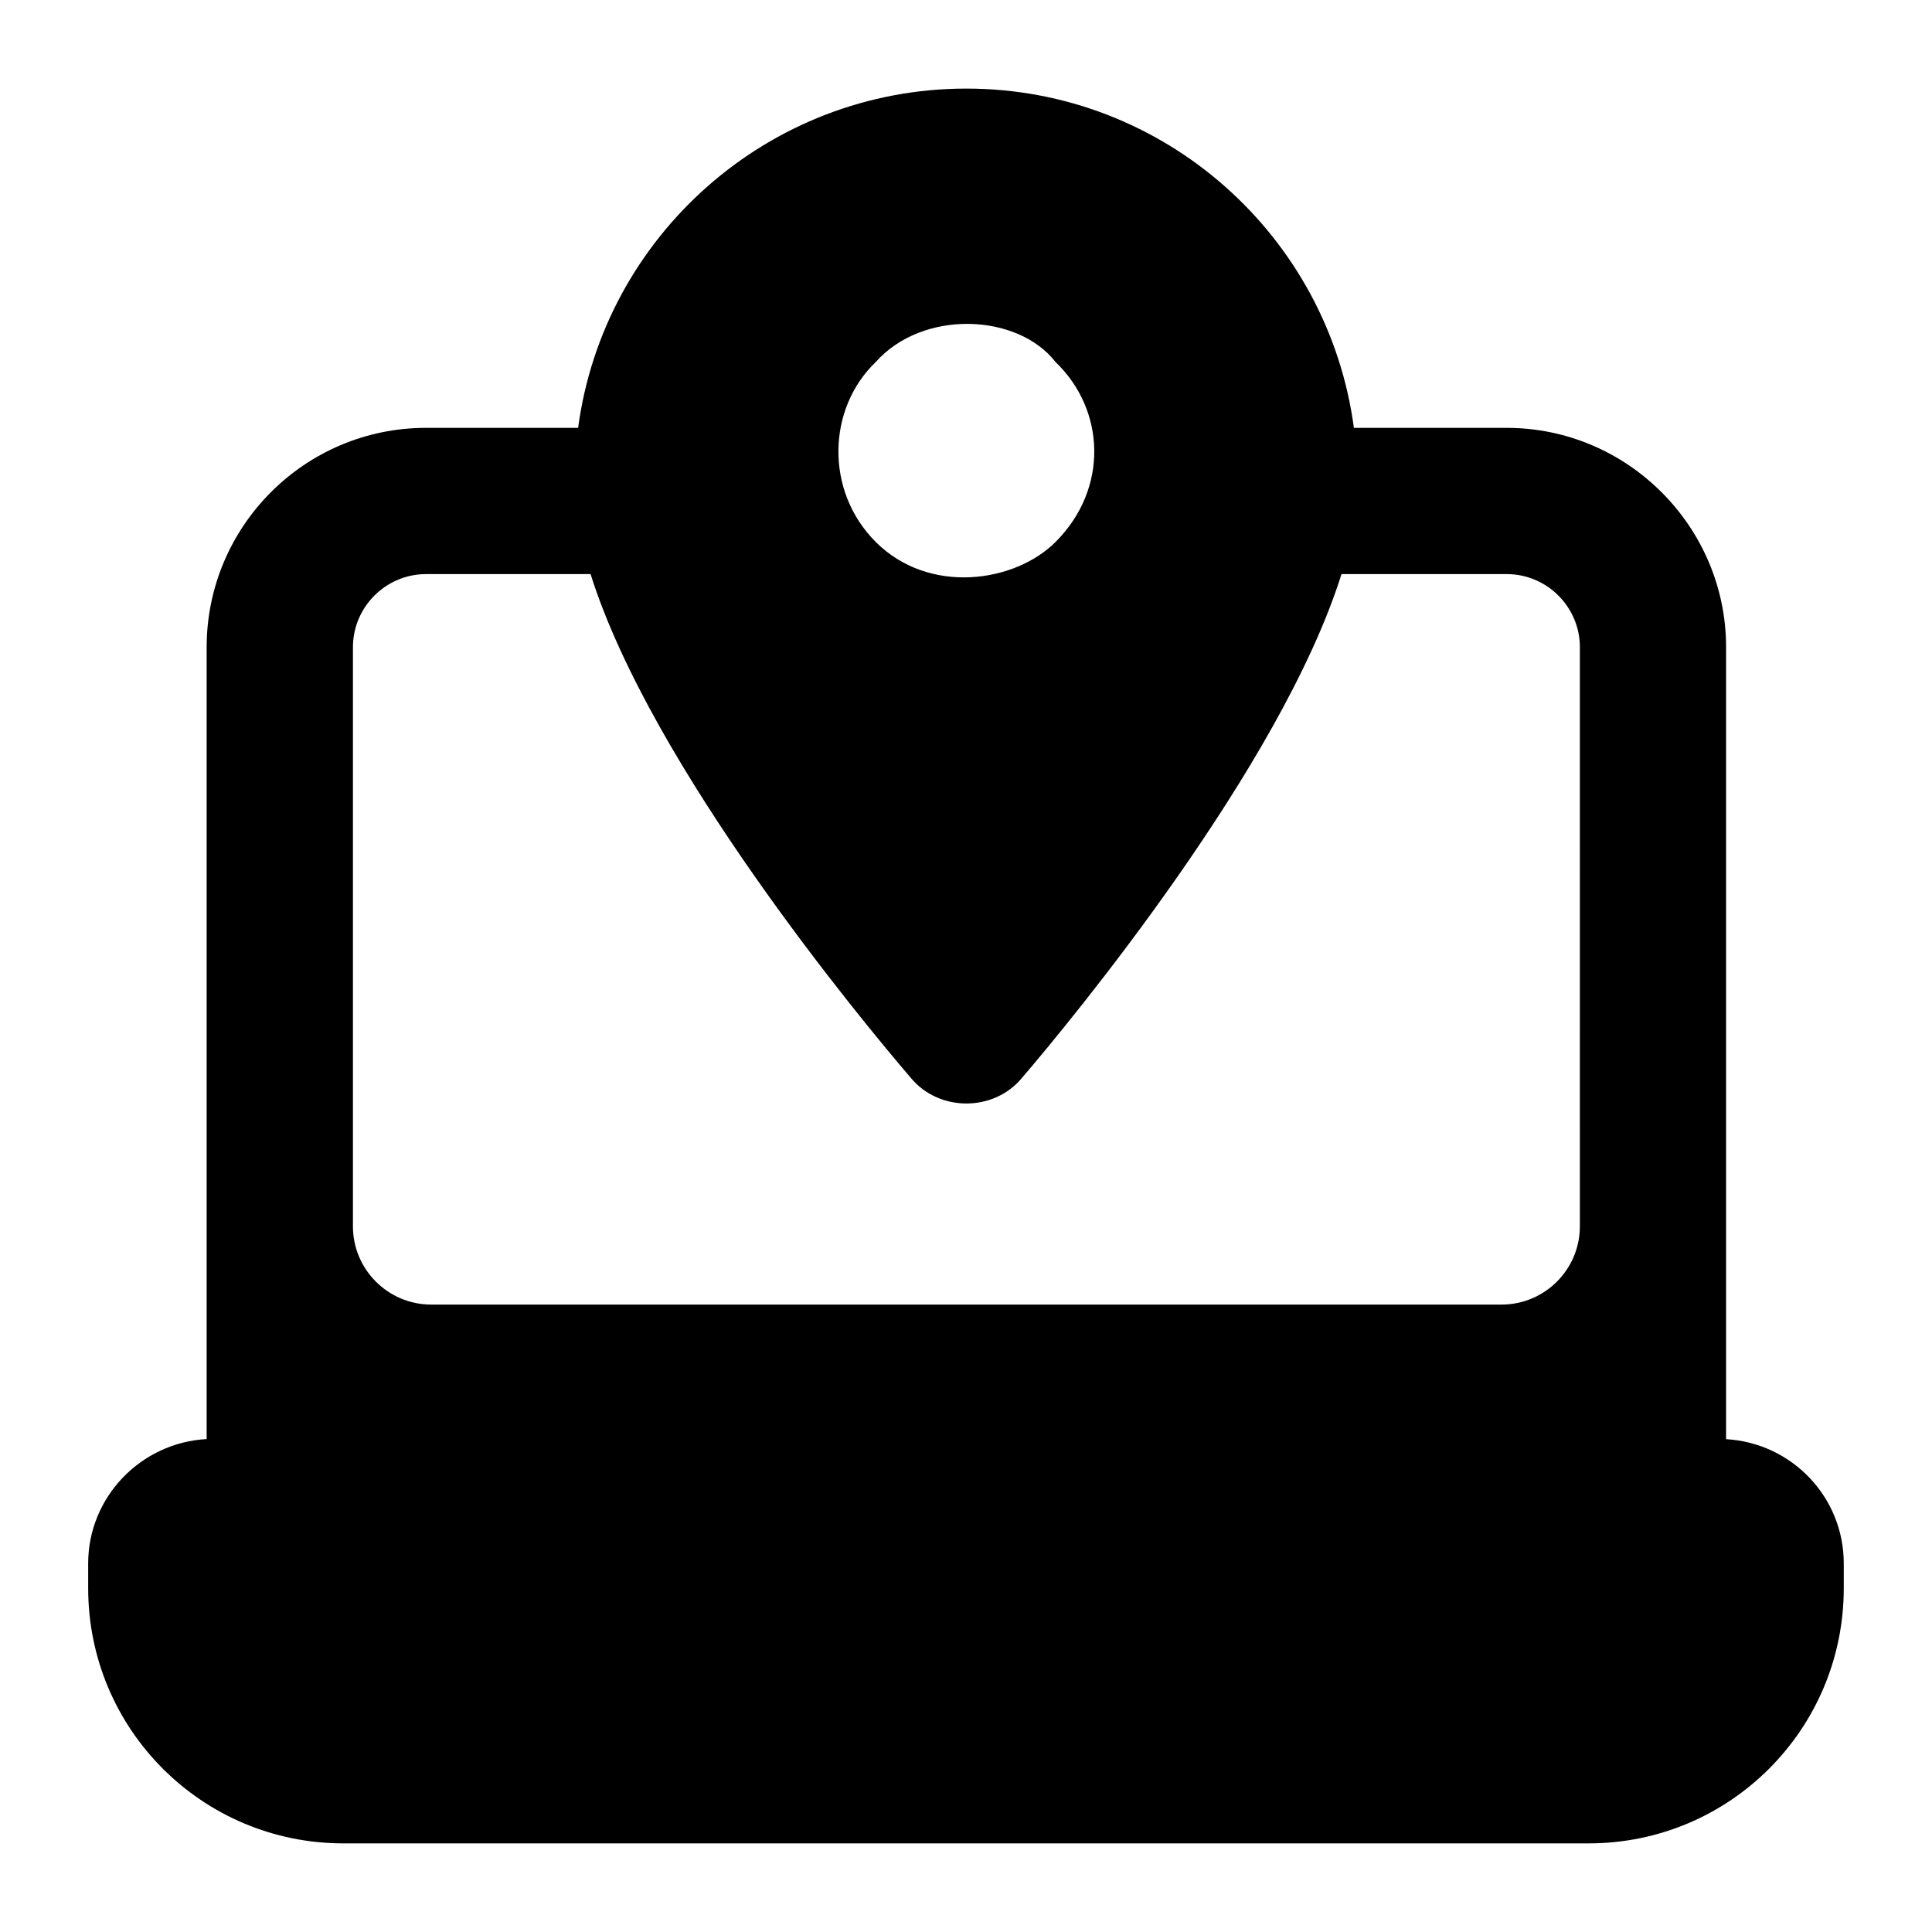 <?xml version="1.0" encoding="UTF-8"?>
<!-- Uploaded to: SVG Repo, www.svgrepo.com, Generator: SVG Repo Mixer Tools -->
<svg fill="#000000" width="800px" height="800px" version="1.1" viewBox="144 144 512 512" xmlns="http://www.w3.org/2000/svg">
 <path d="m601.43 525.39v-209.87c0-31.973-26.16-58.133-58.133-58.133h-40.5c-6.777-50.77-50.184-89.91-102.7-89.91-52.516 0-96.117 39.141-102.89 89.91h-40.309c-32.164 0-58.133 26.16-58.133 58.133v209.85c-17.398 0.93-31.398 15.34-31.398 32.961v6.559c0 37.398 30.23 67.625 67.625 67.625h330c37.398 0 67.625-30.23 67.625-67.625v-6.559c0.004-17.555-13.715-31.914-31.184-32.938zm-225.36-285.44c12.441-13.98 37.551-12.996 47.672 0 13.258 12.727 14.07 33.594 0 47.668-10.801 10.801-33.523 14.137-47.672 0-13.48-13.484-12.871-35.312 0-47.668zm186.61 229.04c0 11.434-9.301 20.734-20.734 20.734h-283.68c-11.434 0-20.734-9.301-20.734-20.734v-153.47c0-10.656 8.719-19.379 19.379-19.379h43.598c16.086 51.156 72.082 118.59 84.871 133.51 7.481 9.043 21.98 9.051 29.453 0 12.793-14.922 68.598-82.352 84.68-133.51h43.793c10.66 0 19.379 8.719 19.379 19.379z"/>
</svg>